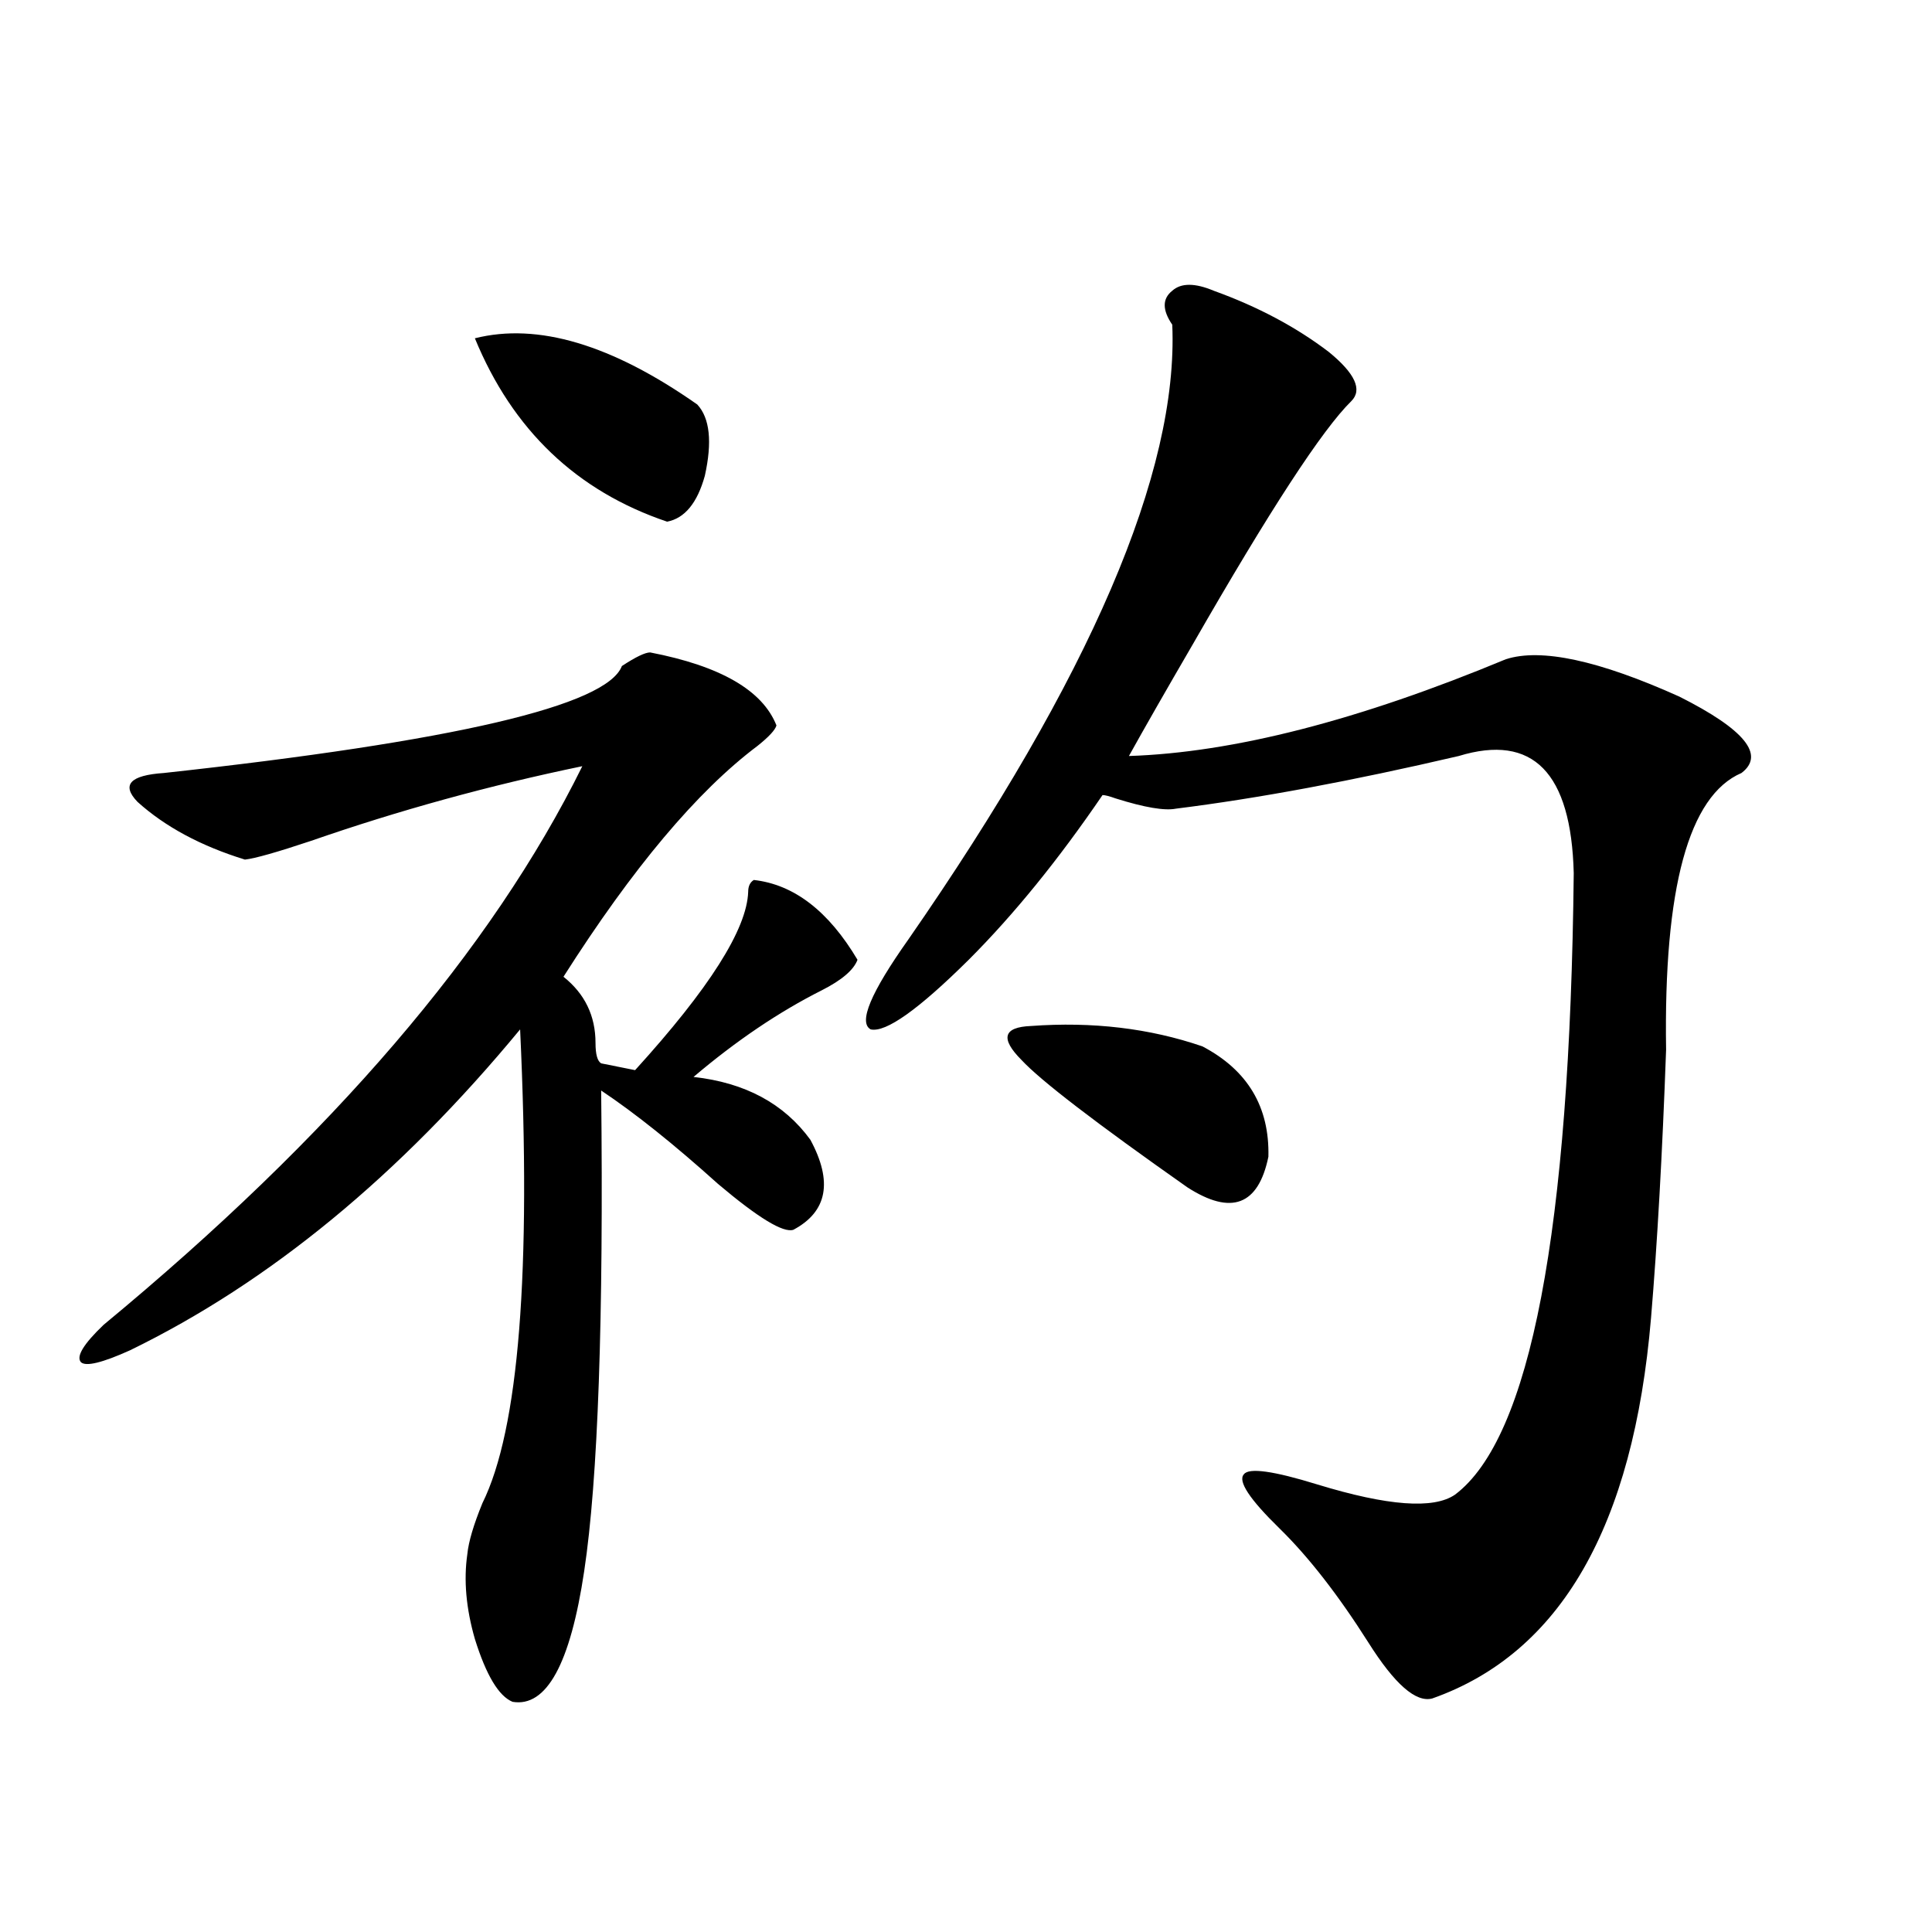 <?xml version="1.0" encoding="utf-8"?>
<!-- Generator: Adobe Illustrator 16.0.0, SVG Export Plug-In . SVG Version: 6.00 Build 0)  -->
<!DOCTYPE svg PUBLIC "-//W3C//DTD SVG 1.1//EN" "http://www.w3.org/Graphics/SVG/1.1/DTD/svg11.dtd">
<svg version="1.1" id="图层_1" xmlns="http://www.w3.org/2000/svg" xmlns:xlink="http://www.w3.org/1999/xlink" x="0px" y="0px"
	 width="1000px" height="1000px" viewBox="0 0 1000 1000" enable-background="new 0 0 1000 1000" xml:space="preserve">
<path d="M336.528,337.695c36.417,7.031,58.2,19.639,65.364,37.793c-0.655,2.349-3.902,5.864-9.756,10.547
	c-31.219,23.442-64.724,63.281-100.485,119.531c11.052,8.789,16.585,20.215,16.585,34.277c0,5.864,0.976,9.38,2.927,10.547
	l17.561,3.516c38.368-42.188,57.88-72.949,58.535-92.285c0-2.925,0.976-4.971,2.927-6.152c20.808,2.349,38.688,16.123,53.657,41.309
	c-1.951,5.273-8.14,10.547-18.536,15.82c-22.118,11.138-44.236,26.079-66.34,44.824c26.661,2.939,46.828,13.774,60.486,32.52
	c11.707,21.685,8.78,37.217-8.78,46.582c-5.213,1.758-18.216-6.152-39.023-23.73c-22.773-20.503-42.926-36.611-60.486-48.34
	c1.296,118.364-1.631,201.27-8.78,248.73c-7.164,48.038-19.512,70.602-37.072,67.676c-7.164-2.938-13.658-13.773-19.512-32.52
	c-4.558-15.82-5.854-30.459-3.902-43.945c0.641-6.44,3.247-15.229,7.805-26.367c18.856-38.081,25.365-119.819,19.512-245.215
	C206.775,608.398,139.46,663.77,67.267,698.926c-14.313,6.455-22.773,8.501-25.365,6.152c-2.606-2.925,1.296-9.365,11.707-19.336
	c118.366-97.847,200.971-194.238,247.799-289.16c-48.139,9.971-94.967,22.852-140.484,38.672
	c-17.561,5.864-28.947,9.092-34.146,9.668c-22.773-7.031-41.31-16.987-55.608-29.883c-8.46-8.789-3.902-13.76,13.658-14.941
	c150.24-16.396,229.263-34.854,237.067-55.371C329.044,340.044,333.922,337.695,336.528,337.695z M245.799,175.098
	c32.515-8.198,70.883,3.228,115.119,34.277c6.494,7.031,7.805,19.336,3.902,36.914c-3.902,14.063-10.411,21.973-19.512,23.73
	C298.48,254.199,265.311,222.559,245.799,175.098z M699.446,207.617c-14.969,14.653-42.285,56.553-81.949,125.684
	c-14.313,24.609-25.365,43.945-33.17,58.008c53.978-1.758,119.021-18.457,195.117-50.098c18.201-5.85,48.124,0.591,89.754,19.336
	c33.811,17.002,44.542,30.186,32.194,39.551c-27.316,11.729-40.334,59.478-39.023,143.262
	c-1.951,53.916-4.558,100.195-7.805,138.867c-9.115,107.817-46.828,173.434-113.168,196.875c-8.46,2.335-19.512-7.333-33.17-29.004
	c-15.609-24.609-30.898-44.233-45.853-58.887c-15.609-15.229-21.798-24.609-18.536-28.125c2.592-3.516,15.274-1.758,38.048,5.273
	c36.417,11.138,60.151,12.896,71.218,5.273c39.023-29.292,59.511-136.519,61.462-321.68c-1.311-52.144-21.143-72.358-59.511-60.645
	c-55.288,12.896-104.067,21.973-146.338,27.246c-5.854,1.182-16.265-0.576-31.219-5.273c-3.262-1.167-5.533-1.758-6.829-1.758
	c-22.773,33.398-45.853,61.826-69.267,85.254c-26.021,25.791-42.926,37.793-50.73,36.035c-6.509-3.516,0-19.033,19.512-46.582
	c94.297-135.928,139.829-241.987,136.582-318.164c-5.213-7.607-5.213-13.472,0-17.578c4.543-4.092,11.707-4.092,21.463,0
	c22.759,8.213,42.591,18.76,59.511,31.641C701.397,193.267,705.3,201.768,699.446,207.617z M533.597,531.055
	c31.859-2.334,61.462,1.182,88.778,10.547c23.414,12.305,34.786,31.353,34.146,57.129c-5.213,25.2-19.191,30.474-41.95,15.82
	c-47.483-33.398-76.096-55.371-85.852-65.918C517.652,537.51,519.283,531.646,533.597,531.055z"/>
</svg>
